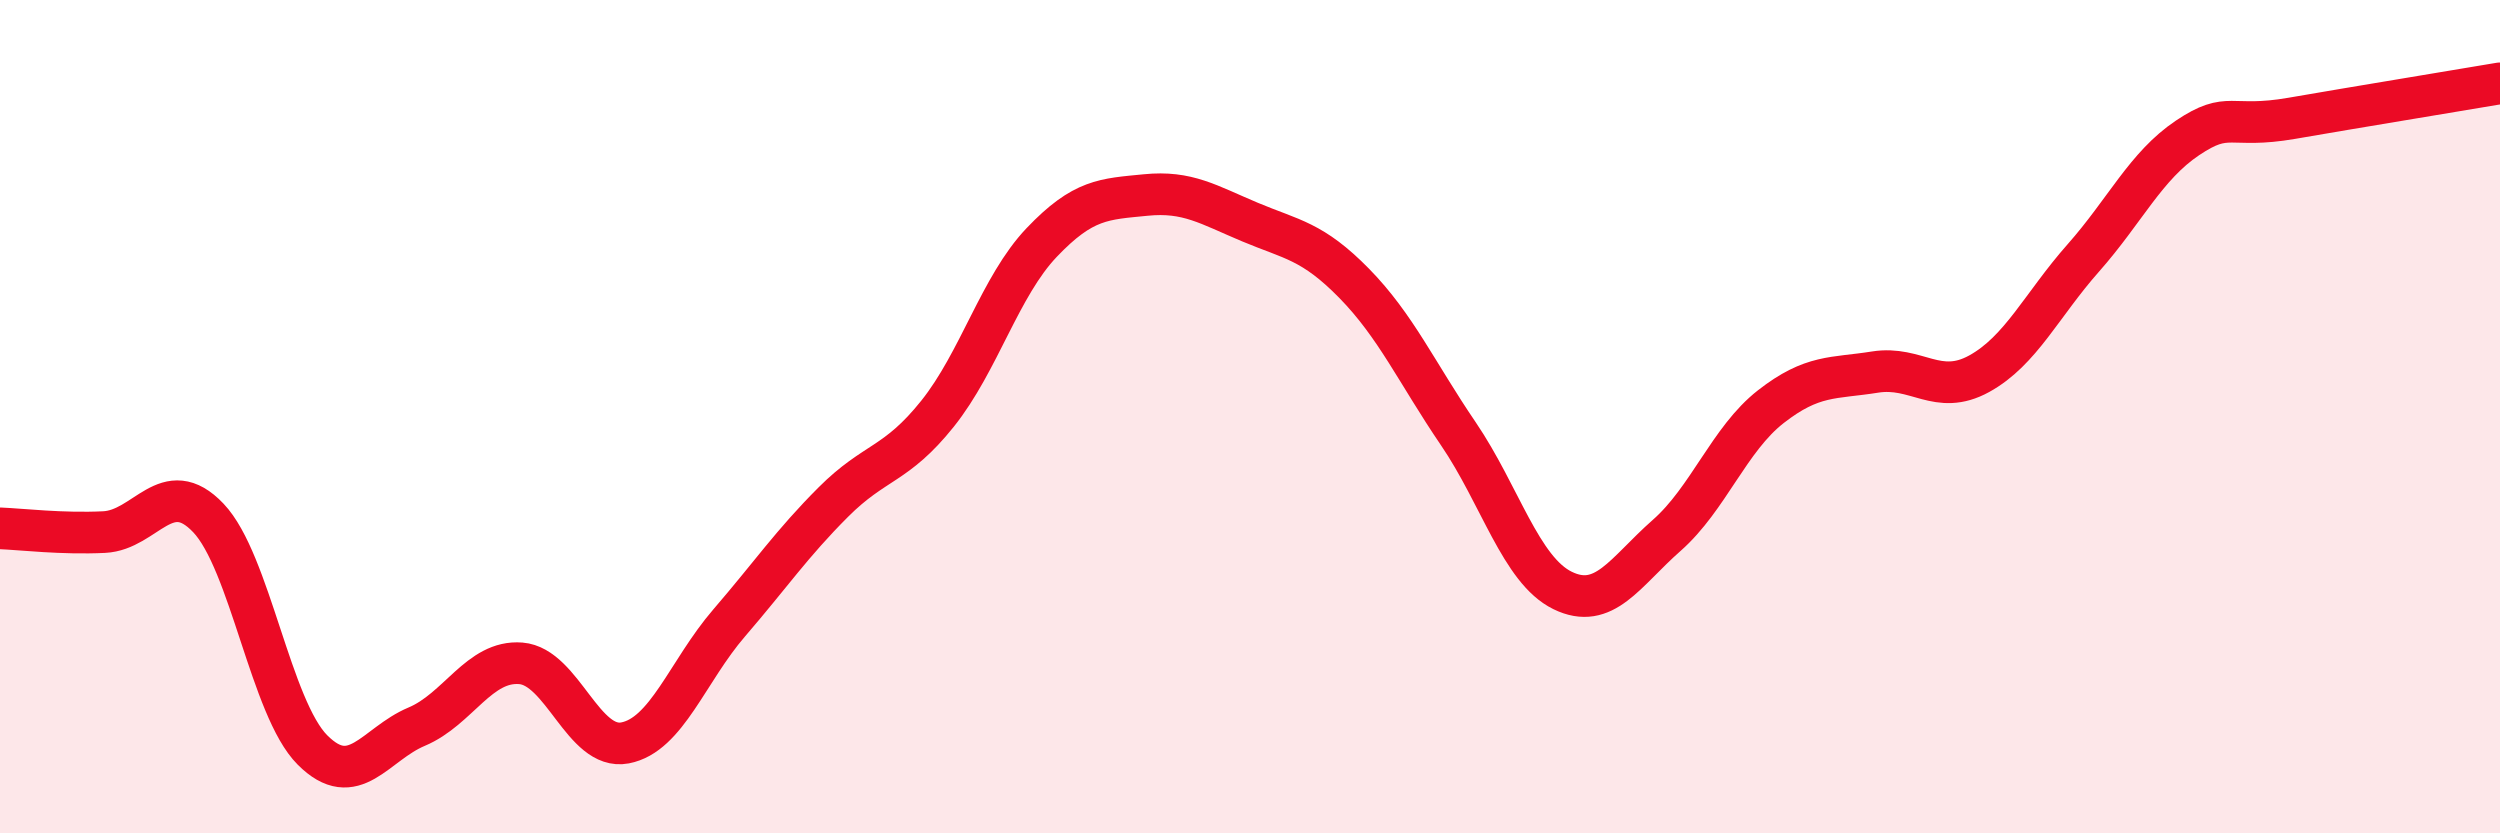 
    <svg width="60" height="20" viewBox="0 0 60 20" xmlns="http://www.w3.org/2000/svg">
      <path
        d="M 0,12.68 C 0.5,12.7 1.5,12.82 2.5,12.77 C 3.5,12.72 4,11.38 5,12.43 C 6,13.48 6.5,17 7.5,18 C 8.5,19 9,17.86 10,17.44 C 11,17.02 11.5,15.84 12.5,15.92 C 13.5,16 14,18.02 15,17.83 C 16,17.64 16.5,16.11 17.5,14.95 C 18.5,13.79 19,13.05 20,12.05 C 21,11.05 21.5,11.18 22.5,9.93 C 23.5,8.68 24,6.87 25,5.82 C 26,4.77 26.5,4.78 27.5,4.68 C 28.5,4.58 29,4.91 30,5.33 C 31,5.75 31.5,5.78 32.5,6.8 C 33.5,7.82 34,8.94 35,10.41 C 36,11.88 36.5,13.68 37.5,14.17 C 38.5,14.66 39,13.73 40,12.85 C 41,11.97 41.5,10.54 42.5,9.76 C 43.5,8.98 44,9.09 45,8.93 C 46,8.77 46.5,9.52 47.5,8.97 C 48.5,8.42 49,7.32 50,6.19 C 51,5.06 51.5,3.98 52.5,3.31 C 53.5,2.64 53.5,3.1 55,2.84 C 56.5,2.58 59,2.17 60,2L60 20L0 20Z"
        fill="#EB0A25"
        opacity="0.1"
        stroke-linecap="round"
        stroke-linejoin="round"
      />
      <path
        d="M 0,12.68 C 0.5,12.7 1.5,12.82 2.5,12.77 C 3.5,12.72 4,11.38 5,12.43 C 6,13.48 6.5,17 7.5,18 C 8.5,19 9,17.86 10,17.44 C 11,17.02 11.5,15.84 12.5,15.92 C 13.5,16 14,18.02 15,17.83 C 16,17.64 16.5,16.11 17.5,14.95 C 18.5,13.79 19,13.05 20,12.05 C 21,11.05 21.5,11.18 22.5,9.93 C 23.5,8.68 24,6.87 25,5.82 C 26,4.77 26.5,4.78 27.5,4.68 C 28.5,4.58 29,4.91 30,5.33 C 31,5.75 31.5,5.78 32.5,6.8 C 33.5,7.82 34,8.94 35,10.41 C 36,11.88 36.5,13.68 37.5,14.17 C 38.5,14.66 39,13.73 40,12.85 C 41,11.97 41.5,10.54 42.5,9.76 C 43.5,8.98 44,9.09 45,8.93 C 46,8.77 46.5,9.52 47.5,8.97 C 48.5,8.42 49,7.32 50,6.19 C 51,5.06 51.5,3.98 52.5,3.31 C 53.5,2.64 53.5,3.1 55,2.84 C 56.5,2.58 59,2.17 60,2"
        stroke="#EB0A25"
        stroke-width="1"
        fill="none"
        stroke-linecap="round"
        stroke-linejoin="round"
      />
    </svg>
  